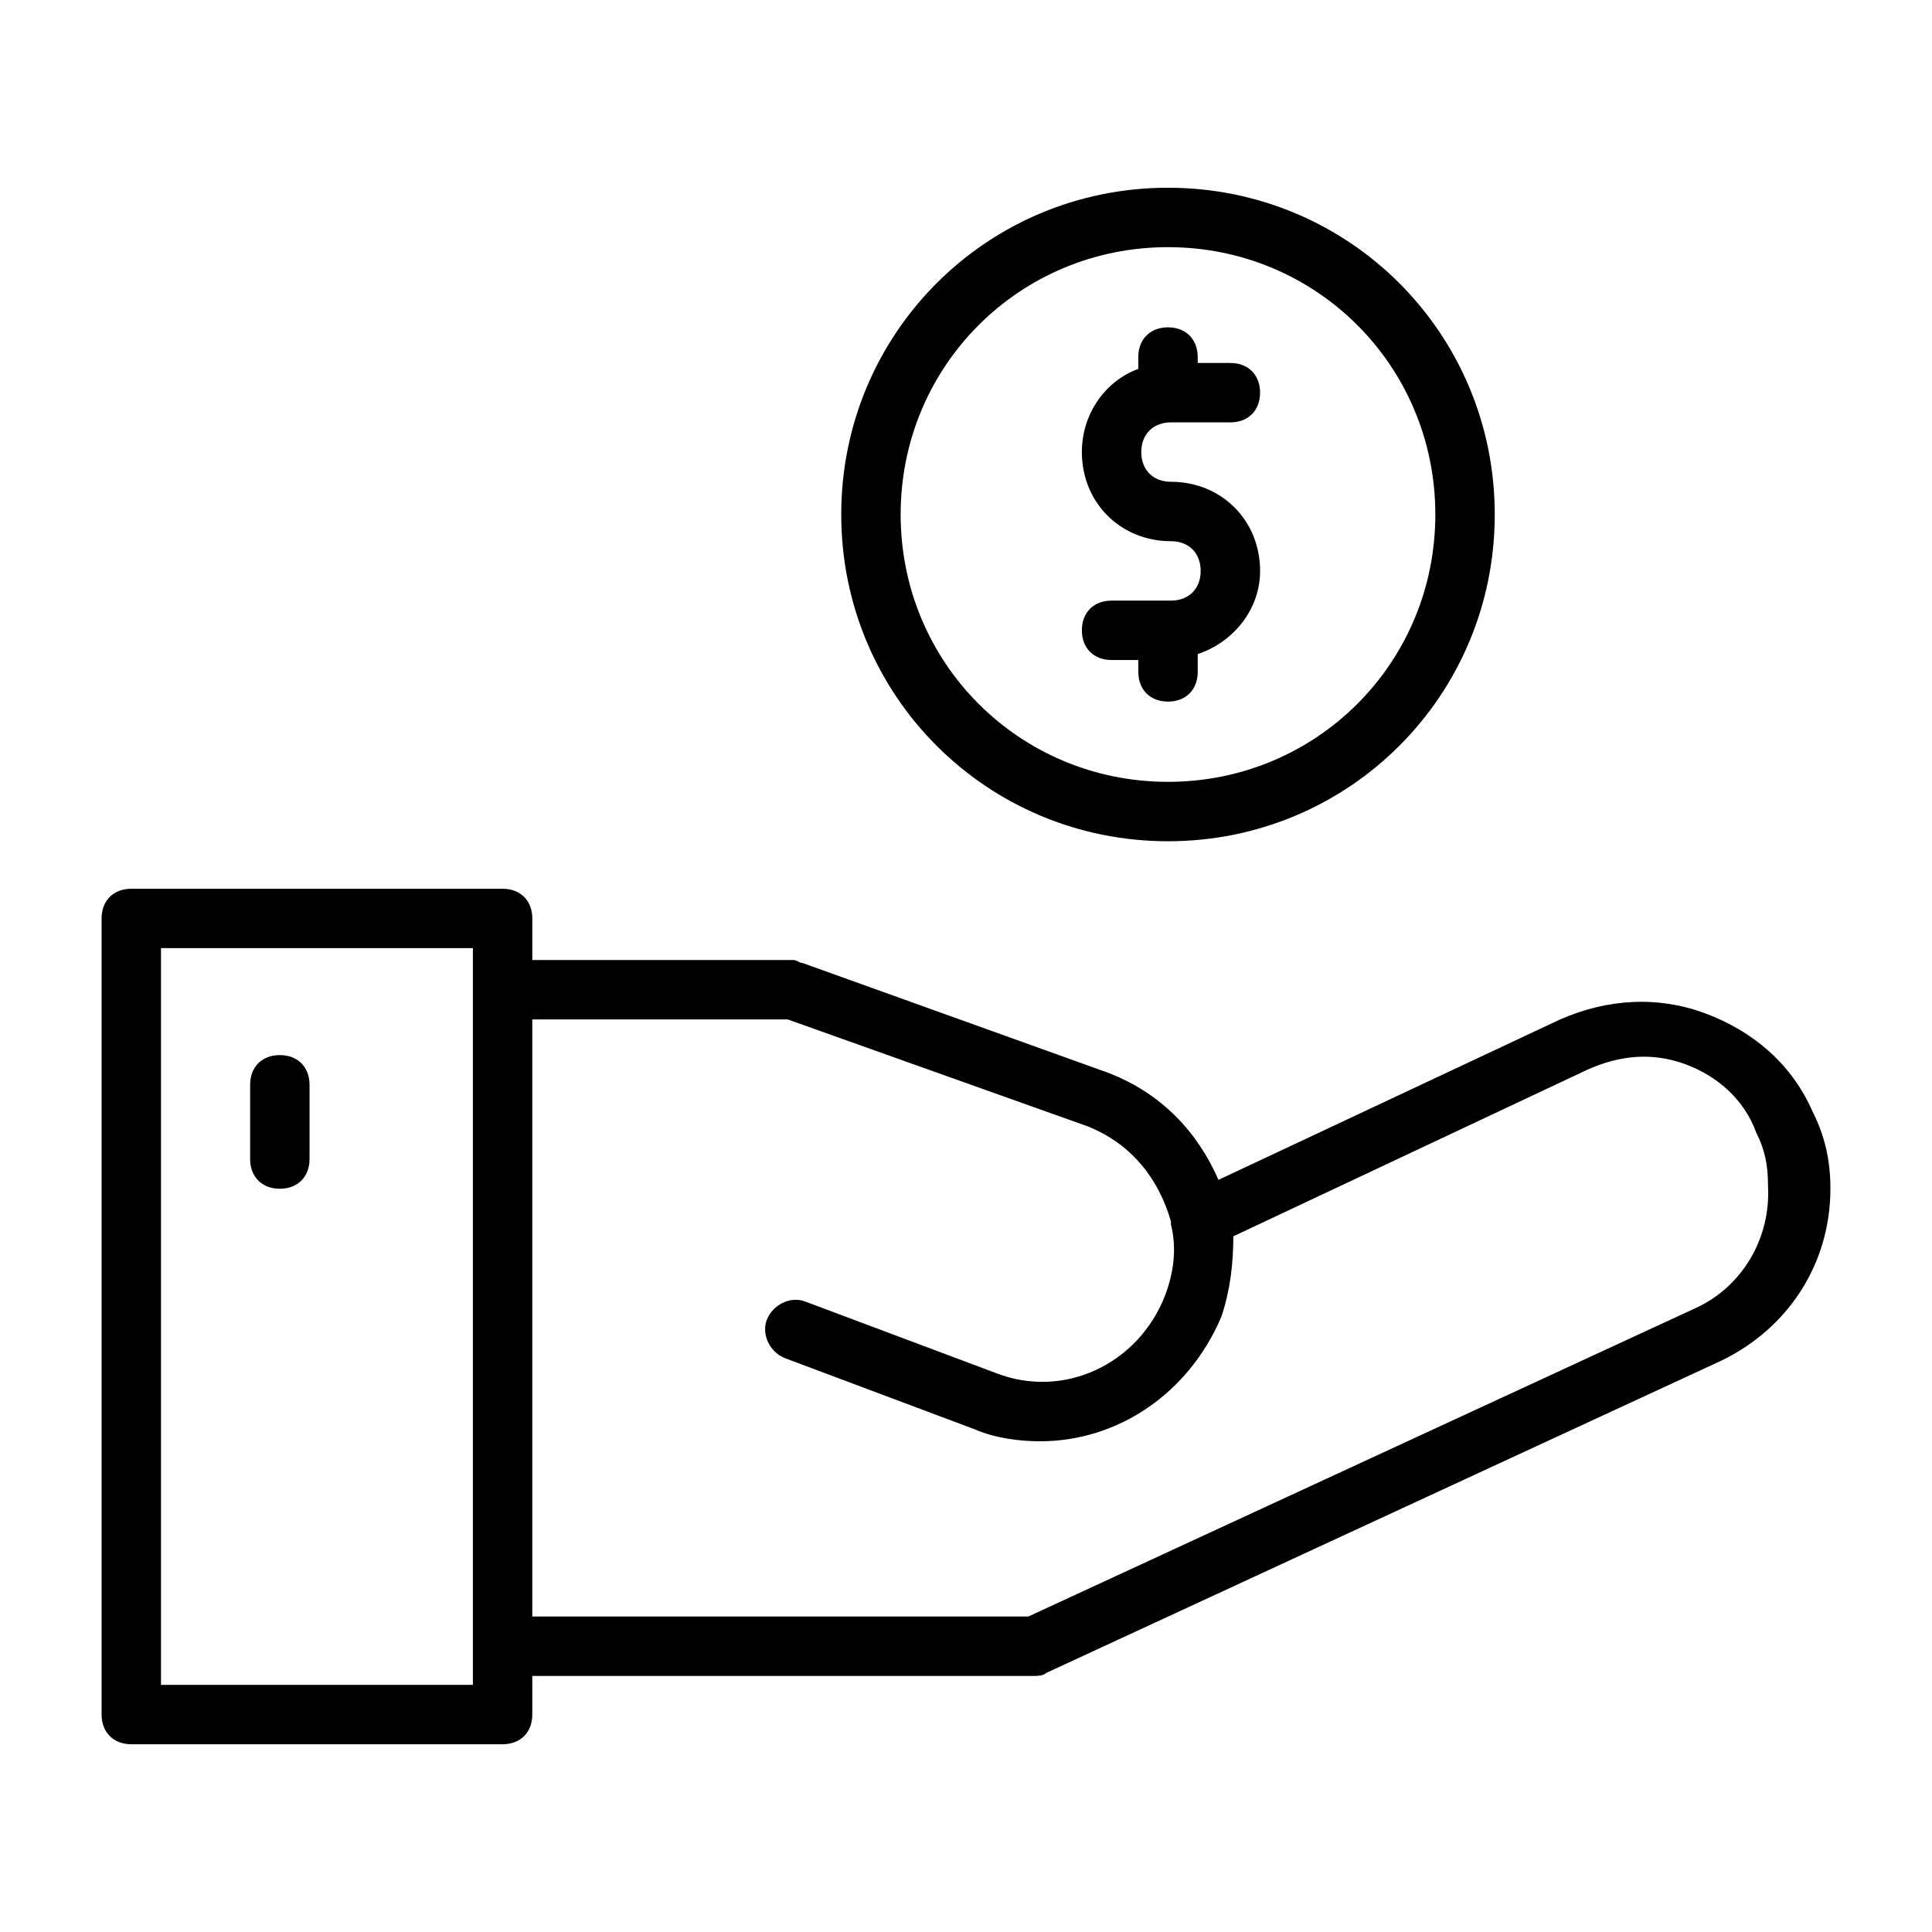 <?xml version="1.0" encoding="UTF-8"?>
<!-- Uploaded to: SVG Repo, www.svgrepo.com, Generator: SVG Repo Mixer Tools -->
<svg fill="#000000" width="800px" height="800px" version="1.1" viewBox="144 144 512 512" xmlns="http://www.w3.org/2000/svg">
 <g>
  <path d="m453.53 366.94c48.02 0 86.594-38.574 86.594-86.594s-38.574-86.594-86.594-86.594c-48.02 0-86.594 38.574-86.594 86.594 0.004 48.02 38.574 86.594 86.594 86.594zm0-157.44c39.359 0 70.848 31.488 70.848 70.848s-31.488 70.848-70.848 70.848-70.848-31.488-70.848-70.848 31.488-70.848 70.848-70.848z"/>
  <path d="m454.32 303.17h-15.742c-4.723 0-7.871 3.148-7.871 7.871 0 4.723 3.148 7.871 7.871 7.871h7.086v3.148c0 4.723 3.148 7.871 7.871 7.871s7.871-3.148 7.871-7.871v-4.723c9.445-3.148 16.531-11.809 16.531-22.043 0-13.383-10.234-23.617-23.617-23.617-4.723 0-7.871-3.148-7.871-7.871s3.148-7.871 7.871-7.871h15.742c4.723 0 7.871-3.148 7.871-7.871s-3.148-7.871-7.871-7.871h-8.66v-1.574c0-4.723-3.148-7.871-7.871-7.871s-7.871 3.148-7.871 7.871v3.148c-8.66 3.148-14.957 11.809-14.957 22.043 0 13.383 10.234 23.617 23.617 23.617 4.723 0 7.871 3.148 7.871 7.871 0 4.723-3.148 7.871-7.871 7.871z"/>
  <path d="m624.35 438.57c-5.512-12.594-15.742-21.254-28.34-25.977-12.594-4.723-25.977-3.938-38.574 1.574l-90.527 42.508c-5.512-12.594-14.957-22.828-29.125-28.34l-81.082-29.125c-0.789 0-1.574-0.789-2.363-0.789h-69.273v-11.02c0-4.723-3.148-7.871-7.871-7.871h-98.402c-4.723 0-7.871 3.148-7.871 7.871v210.97c0 4.723 3.148 7.871 7.871 7.871h98.398c4.723 0 7.871-3.148 7.871-7.871v-10.234h133.04c0.789 0 2.363 0 3.148-0.789l178.7-82.656c18.105-8.66 29.125-25.977 29.125-45.656 0.004-7.867-1.57-14.168-4.719-20.465zm-355.03 151.93h-82.656v-195.23h82.656zm324.32-99.973-177.12 81.867h-131.46v-158.23h67.699l79.508 28.34c11.809 4.723 18.895 14.168 22.043 25.191v0.789c1.574 6.297 0.789 12.594-1.574 18.895-7.086 18.105-26.766 27.551-44.871 20.469l-50.383-18.895c-3.938-1.574-8.66 0.789-10.234 4.723-1.574 3.938 0.789 8.66 4.723 10.234l50.383 18.895c5.512 2.363 11.809 3.148 17.32 3.148 20.469 0 39.359-12.594 48.02-33.062 2.363-7.086 3.148-14.168 3.148-21.254l93.676-44.082c8.66-3.938 17.32-4.723 25.977-1.574 8.66 3.148 15.742 9.445 18.895 18.105 2.363 4.723 3.148 8.66 3.148 14.168 0.789 14.164-7.086 26.758-18.895 32.27z"/>
  <path d="m218.16 423.61c-4.723 0-7.871 3.148-7.871 7.871v19.68c0 4.723 3.148 7.871 7.871 7.871s7.871-3.148 7.871-7.871v-19.676c0-4.727-3.148-7.875-7.871-7.875z"/>
 </g>
</svg>